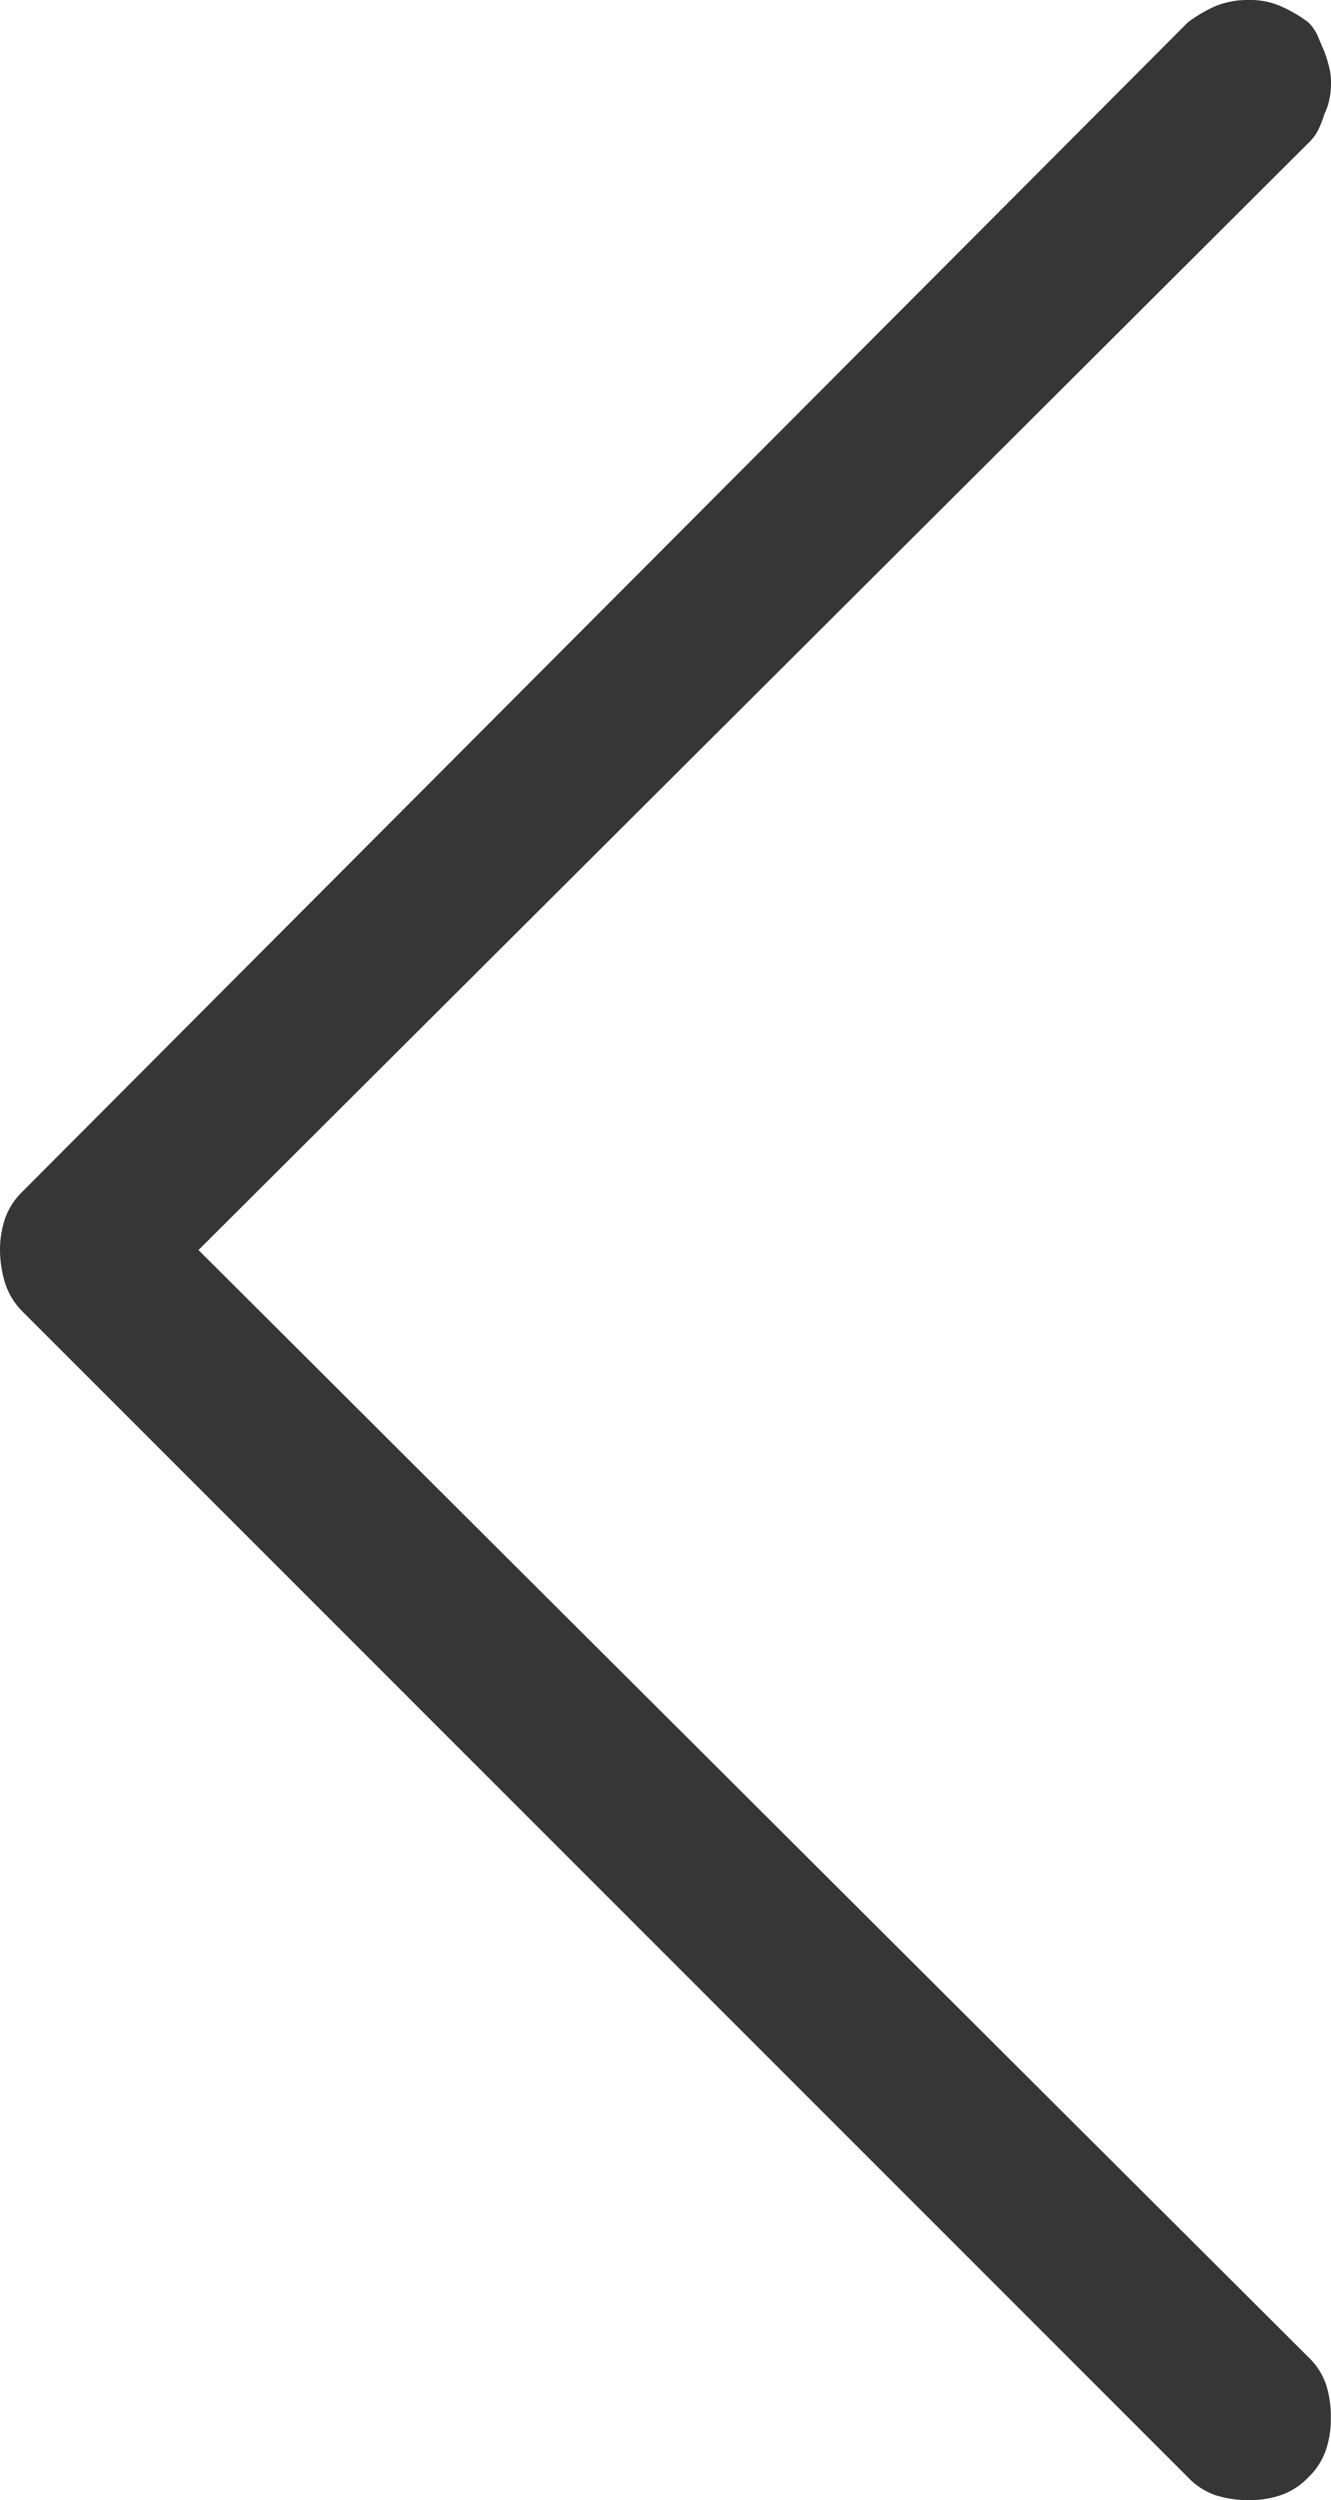 <svg xmlns="http://www.w3.org/2000/svg" width="21.303" height="40" viewBox="0 0 21.303 40">
  <path id="ico-left-arrow" d="M1.849,21.224A1.685,1.685,0,0,1,1.3,21.3a1.511,1.511,0,0,1-.5-.079,1.1,1.1,0,0,1-.442-.287A1.1,1.1,0,0,1,.079,20.5,1.511,1.511,0,0,1,0,20a1.723,1.723,0,0,1,.079-.549,1.123,1.123,0,0,1,.287-.439L19.01.366a1.128,1.128,0,0,1,.47-.287A1.847,1.847,0,0,1,20,0a1.6,1.6,0,0,1,.5.079,1.14,1.14,0,0,1,.442.287l18.7,18.646a2.271,2.271,0,0,1,.259.439A1.372,1.372,0,0,1,40,20a1.211,1.211,0,0,1-.1.5,2.145,2.145,0,0,1-.259.442.713.713,0,0,1-.236.157c-.086.036-.165.069-.234.1-.1.036-.19.061-.262.079a1.063,1.063,0,0,1-.259.025,1.17,1.17,0,0,1-.234-.025.917.917,0,0,1-.236-.079,1.924,1.924,0,0,1-.259-.1.763.763,0,0,1-.208-.157L20,3.177,2.291,20.937A1.1,1.1,0,0,1,1.849,21.224Z" transform="translate(0 40) rotate(-90)" fill="#363636"/>
</svg>
